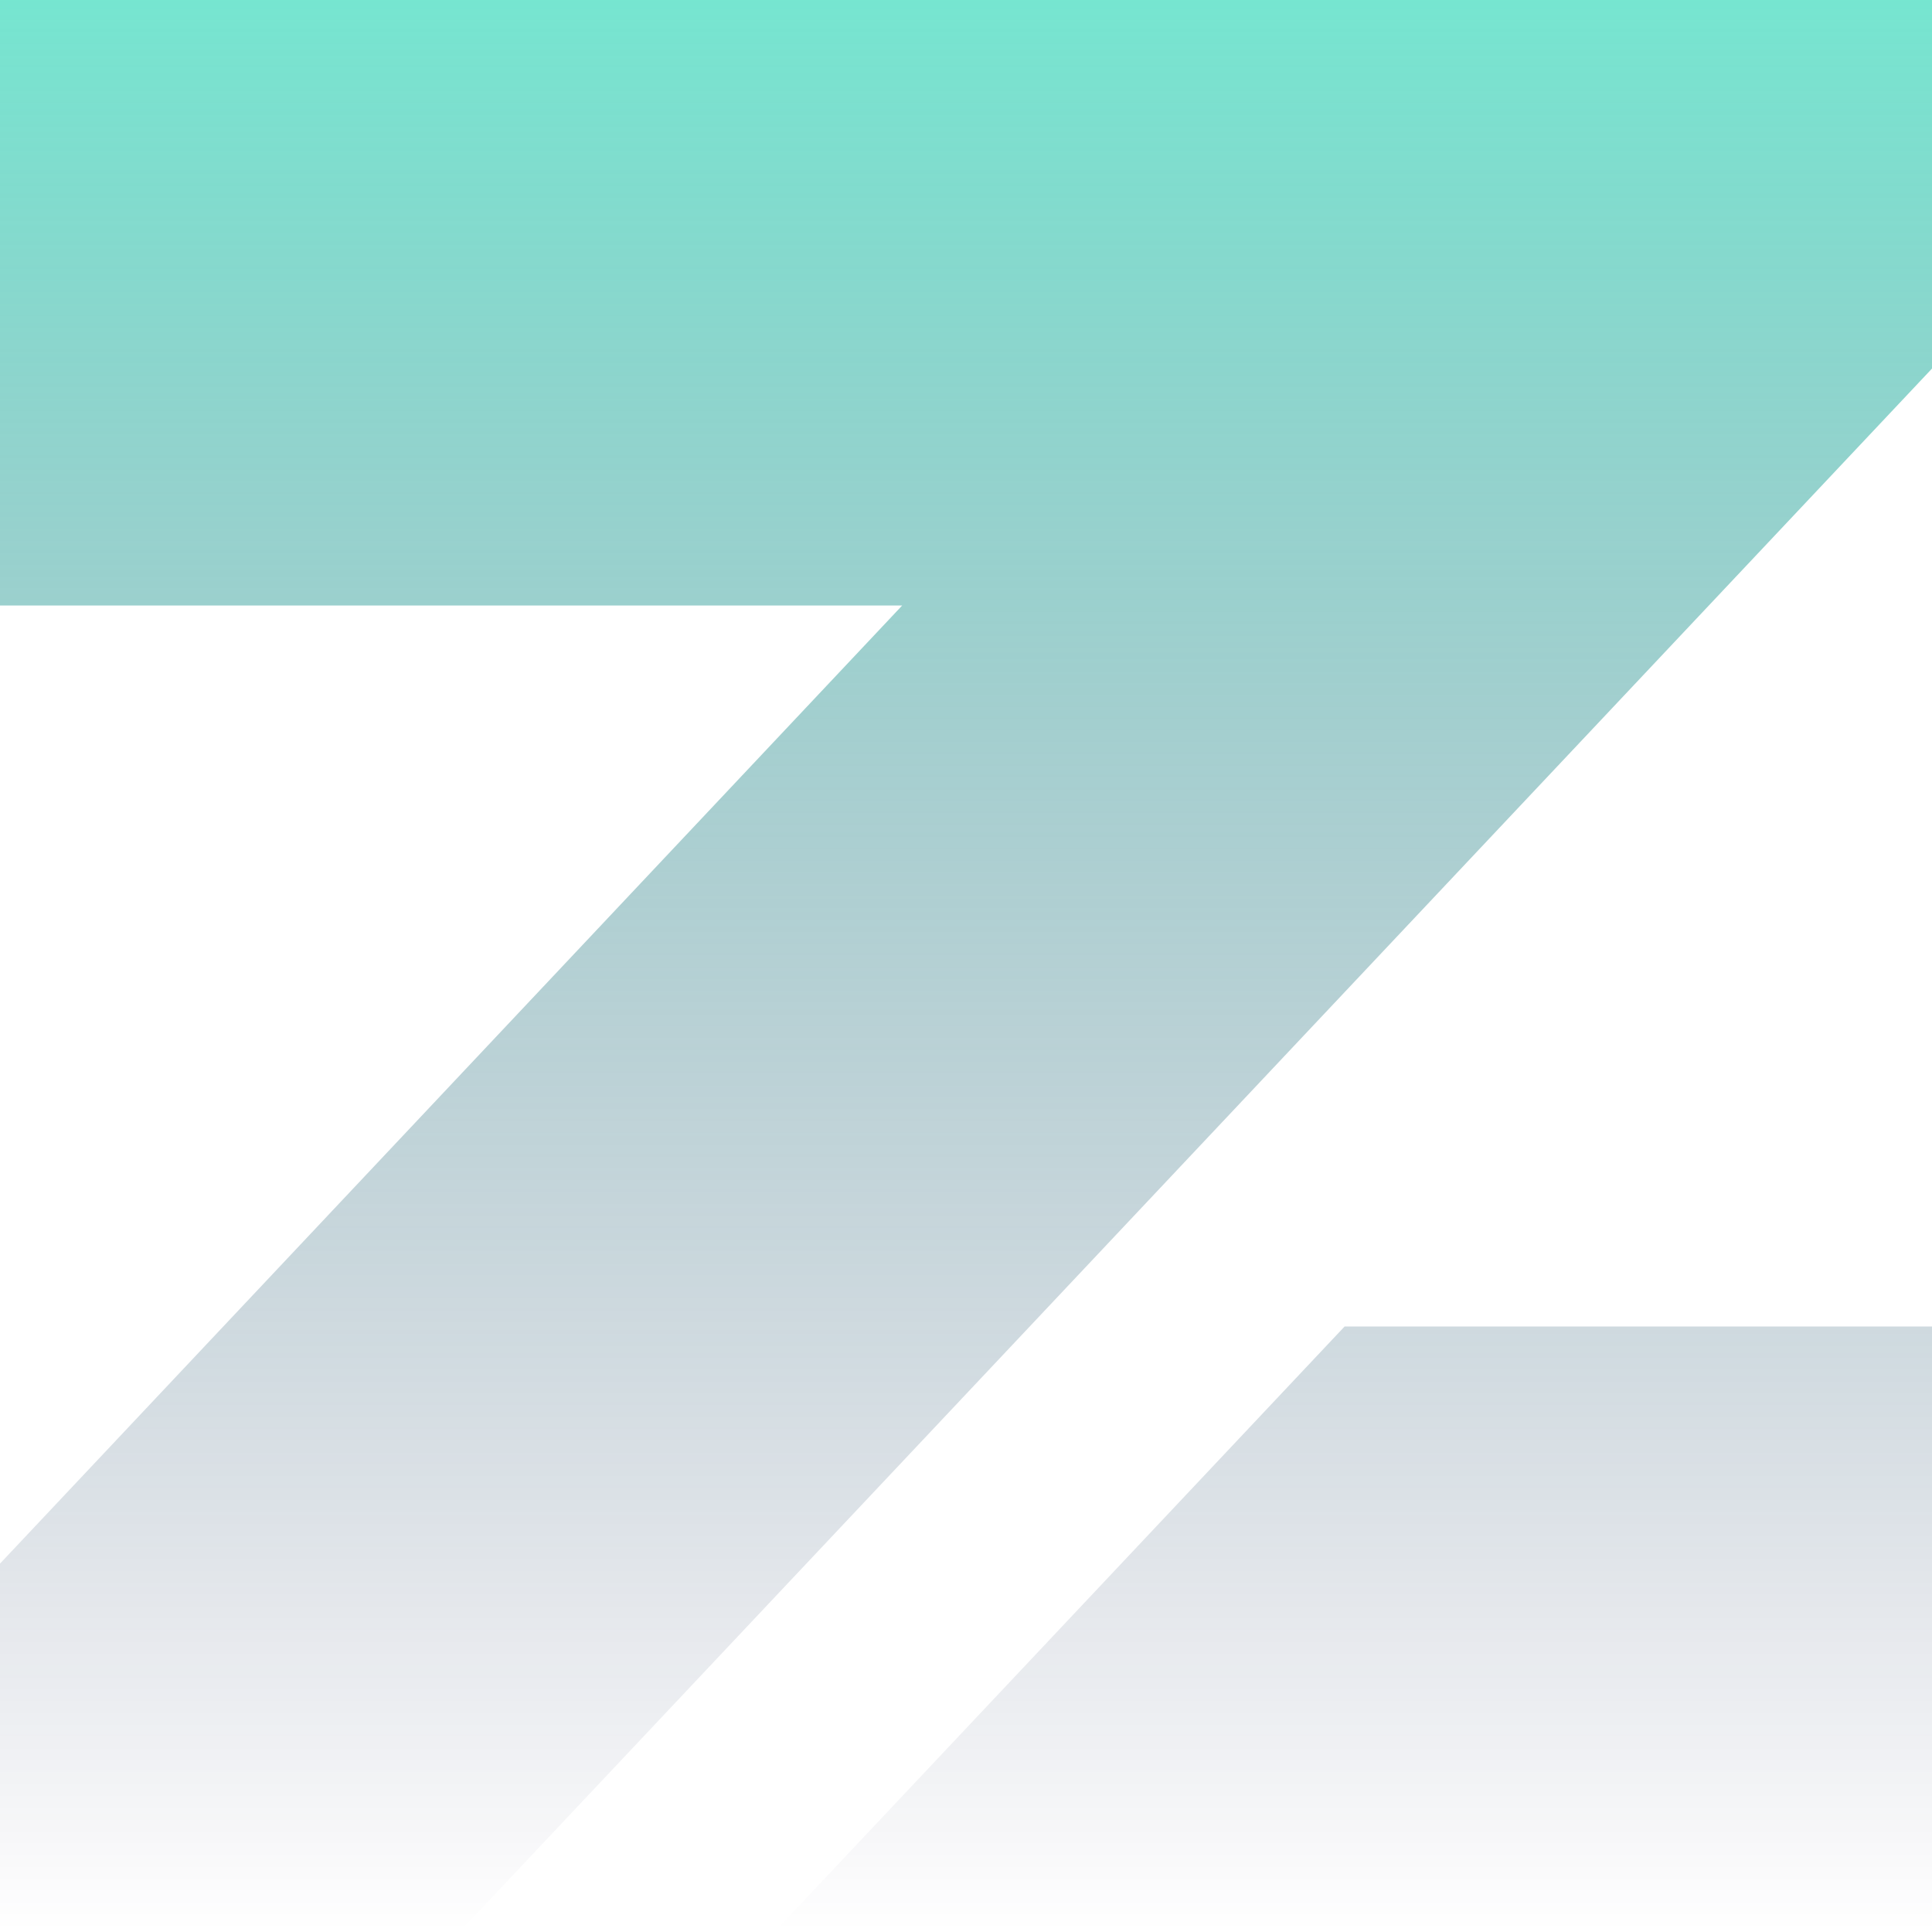 <svg width="887" height="887" viewBox="0 0 887 887" fill="none" xmlns="http://www.w3.org/2000/svg">
<path fill-rule="evenodd" clip-rule="evenodd" d="M355.499 887H887V608.997H617.324L355.499 887Z" fill="url(#paint0_linear_73_1010)"/>
<path fill-rule="evenodd" clip-rule="evenodd" d="M887 0H0V278.003H414.192L0 717.871V887H210.905L887 169.212V0Z" fill="url(#paint1_linear_73_1010)"/>
<defs>
<linearGradient id="paint0_linear_73_1010" x1="443.5" y1="0" x2="443.5" y2="887" gradientUnits="userSpaceOnUse">
<stop stop-color="#29D7B6" stop-opacity="0.64"/>
<stop offset="1" stop-color="#000138" stop-opacity="0"/>
</linearGradient>
<linearGradient id="paint1_linear_73_1010" x1="443.5" y1="0" x2="443.5" y2="887" gradientUnits="userSpaceOnUse">
<stop stop-color="#29D7B6" stop-opacity="0.64"/>
<stop offset="1" stop-color="#000138" stop-opacity="0"/>
</linearGradient>
</defs>
</svg>
